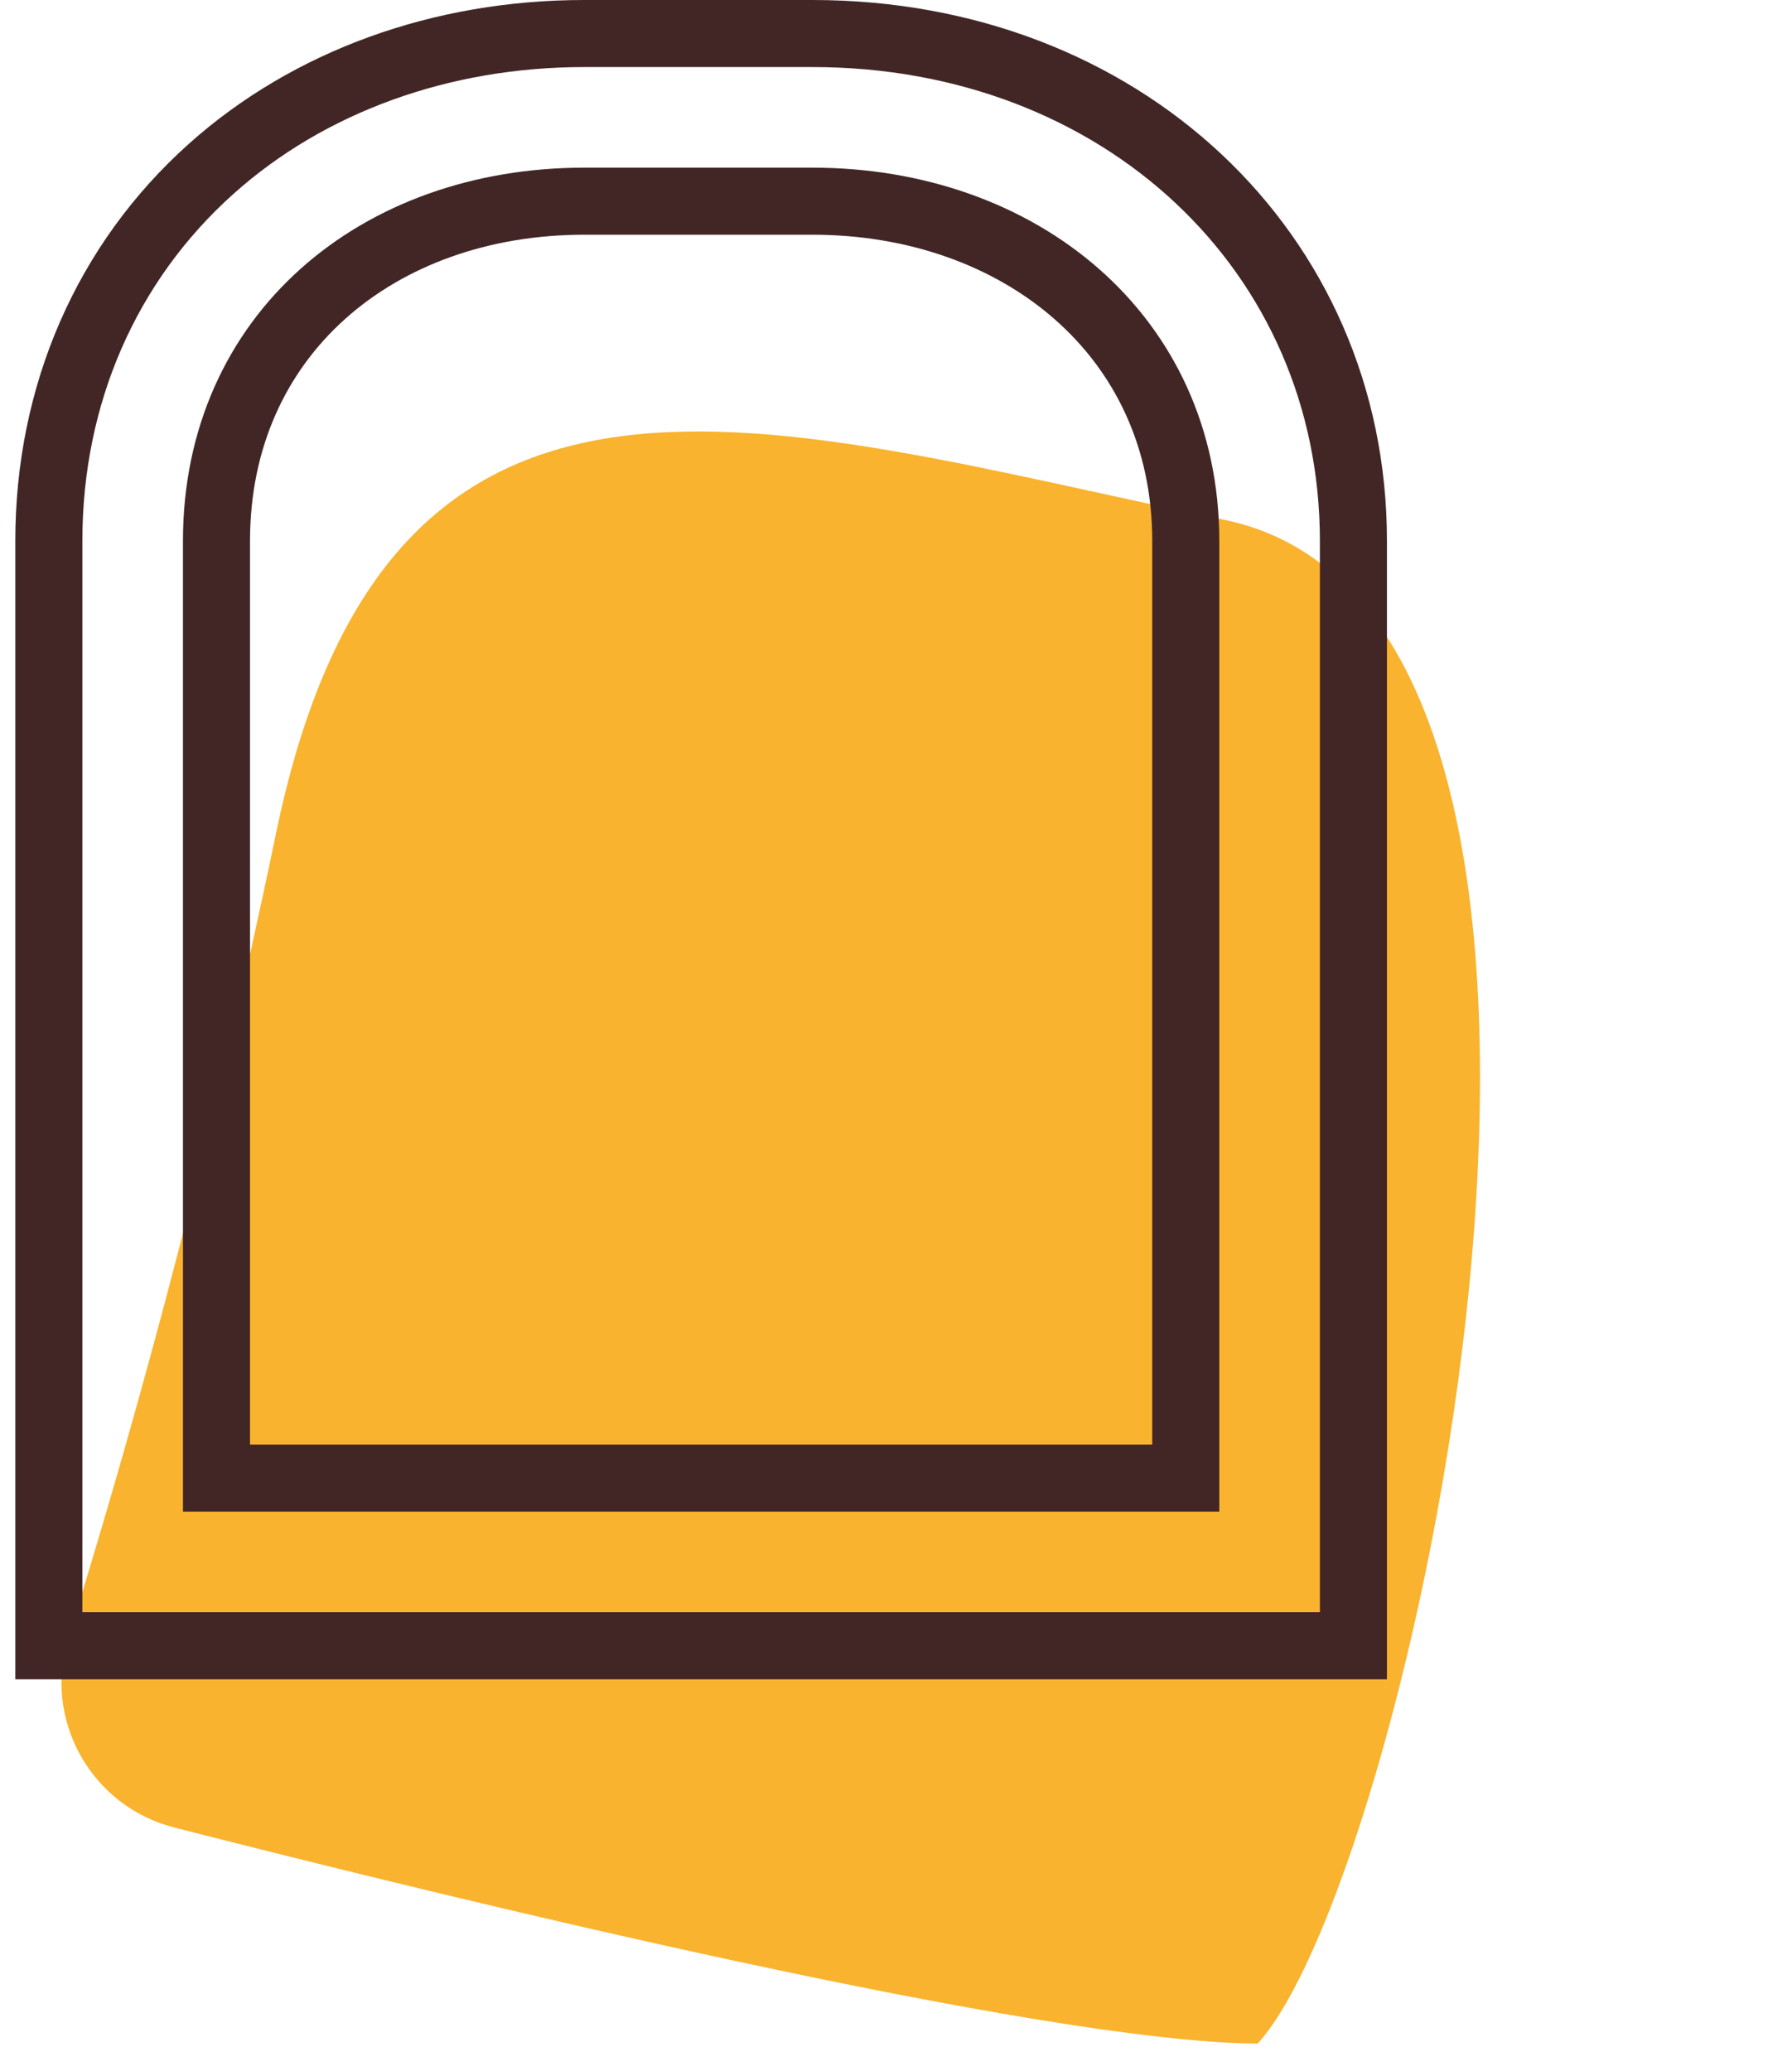 <?xml version="1.0" encoding="UTF-8"?>
<svg xmlns="http://www.w3.org/2000/svg" width="90" height="104" viewBox="0 0 90 104" fill="none">
  <path d="M8.745 91.775C22.854 95.382 52.261 102.556 63.162 102.629C71.127 93.906 84.504 30.875 61.504 26.109C38.504 21.347 19.542 14.42 13.862 41.852C10.249 59.292 6.026 73.92 3.427 82.258C2.147 86.367 4.575 90.706 8.745 91.773V91.775Z" fill="#F9B32E"></path>
  <path d="M2.453 82.649V27.165C2.453 19.817 5.35 13.18 10.609 8.476C15.507 4.095 22.158 1.684 29.338 1.684H40.808C56.295 1.684 67.973 12.638 67.973 27.165V82.649H2.453Z" stroke="#422626" stroke-width="3.368" stroke-miterlimit="10"></path>
  <path d="M59.553 74.229H10.873V27.165C10.873 16.812 18.984 10.104 29.337 10.104H40.808C51.161 10.104 59.553 16.812 59.553 27.165V74.229Z" stroke="#422626" stroke-width="3.368" stroke-miterlimit="10"></path>
</svg>
